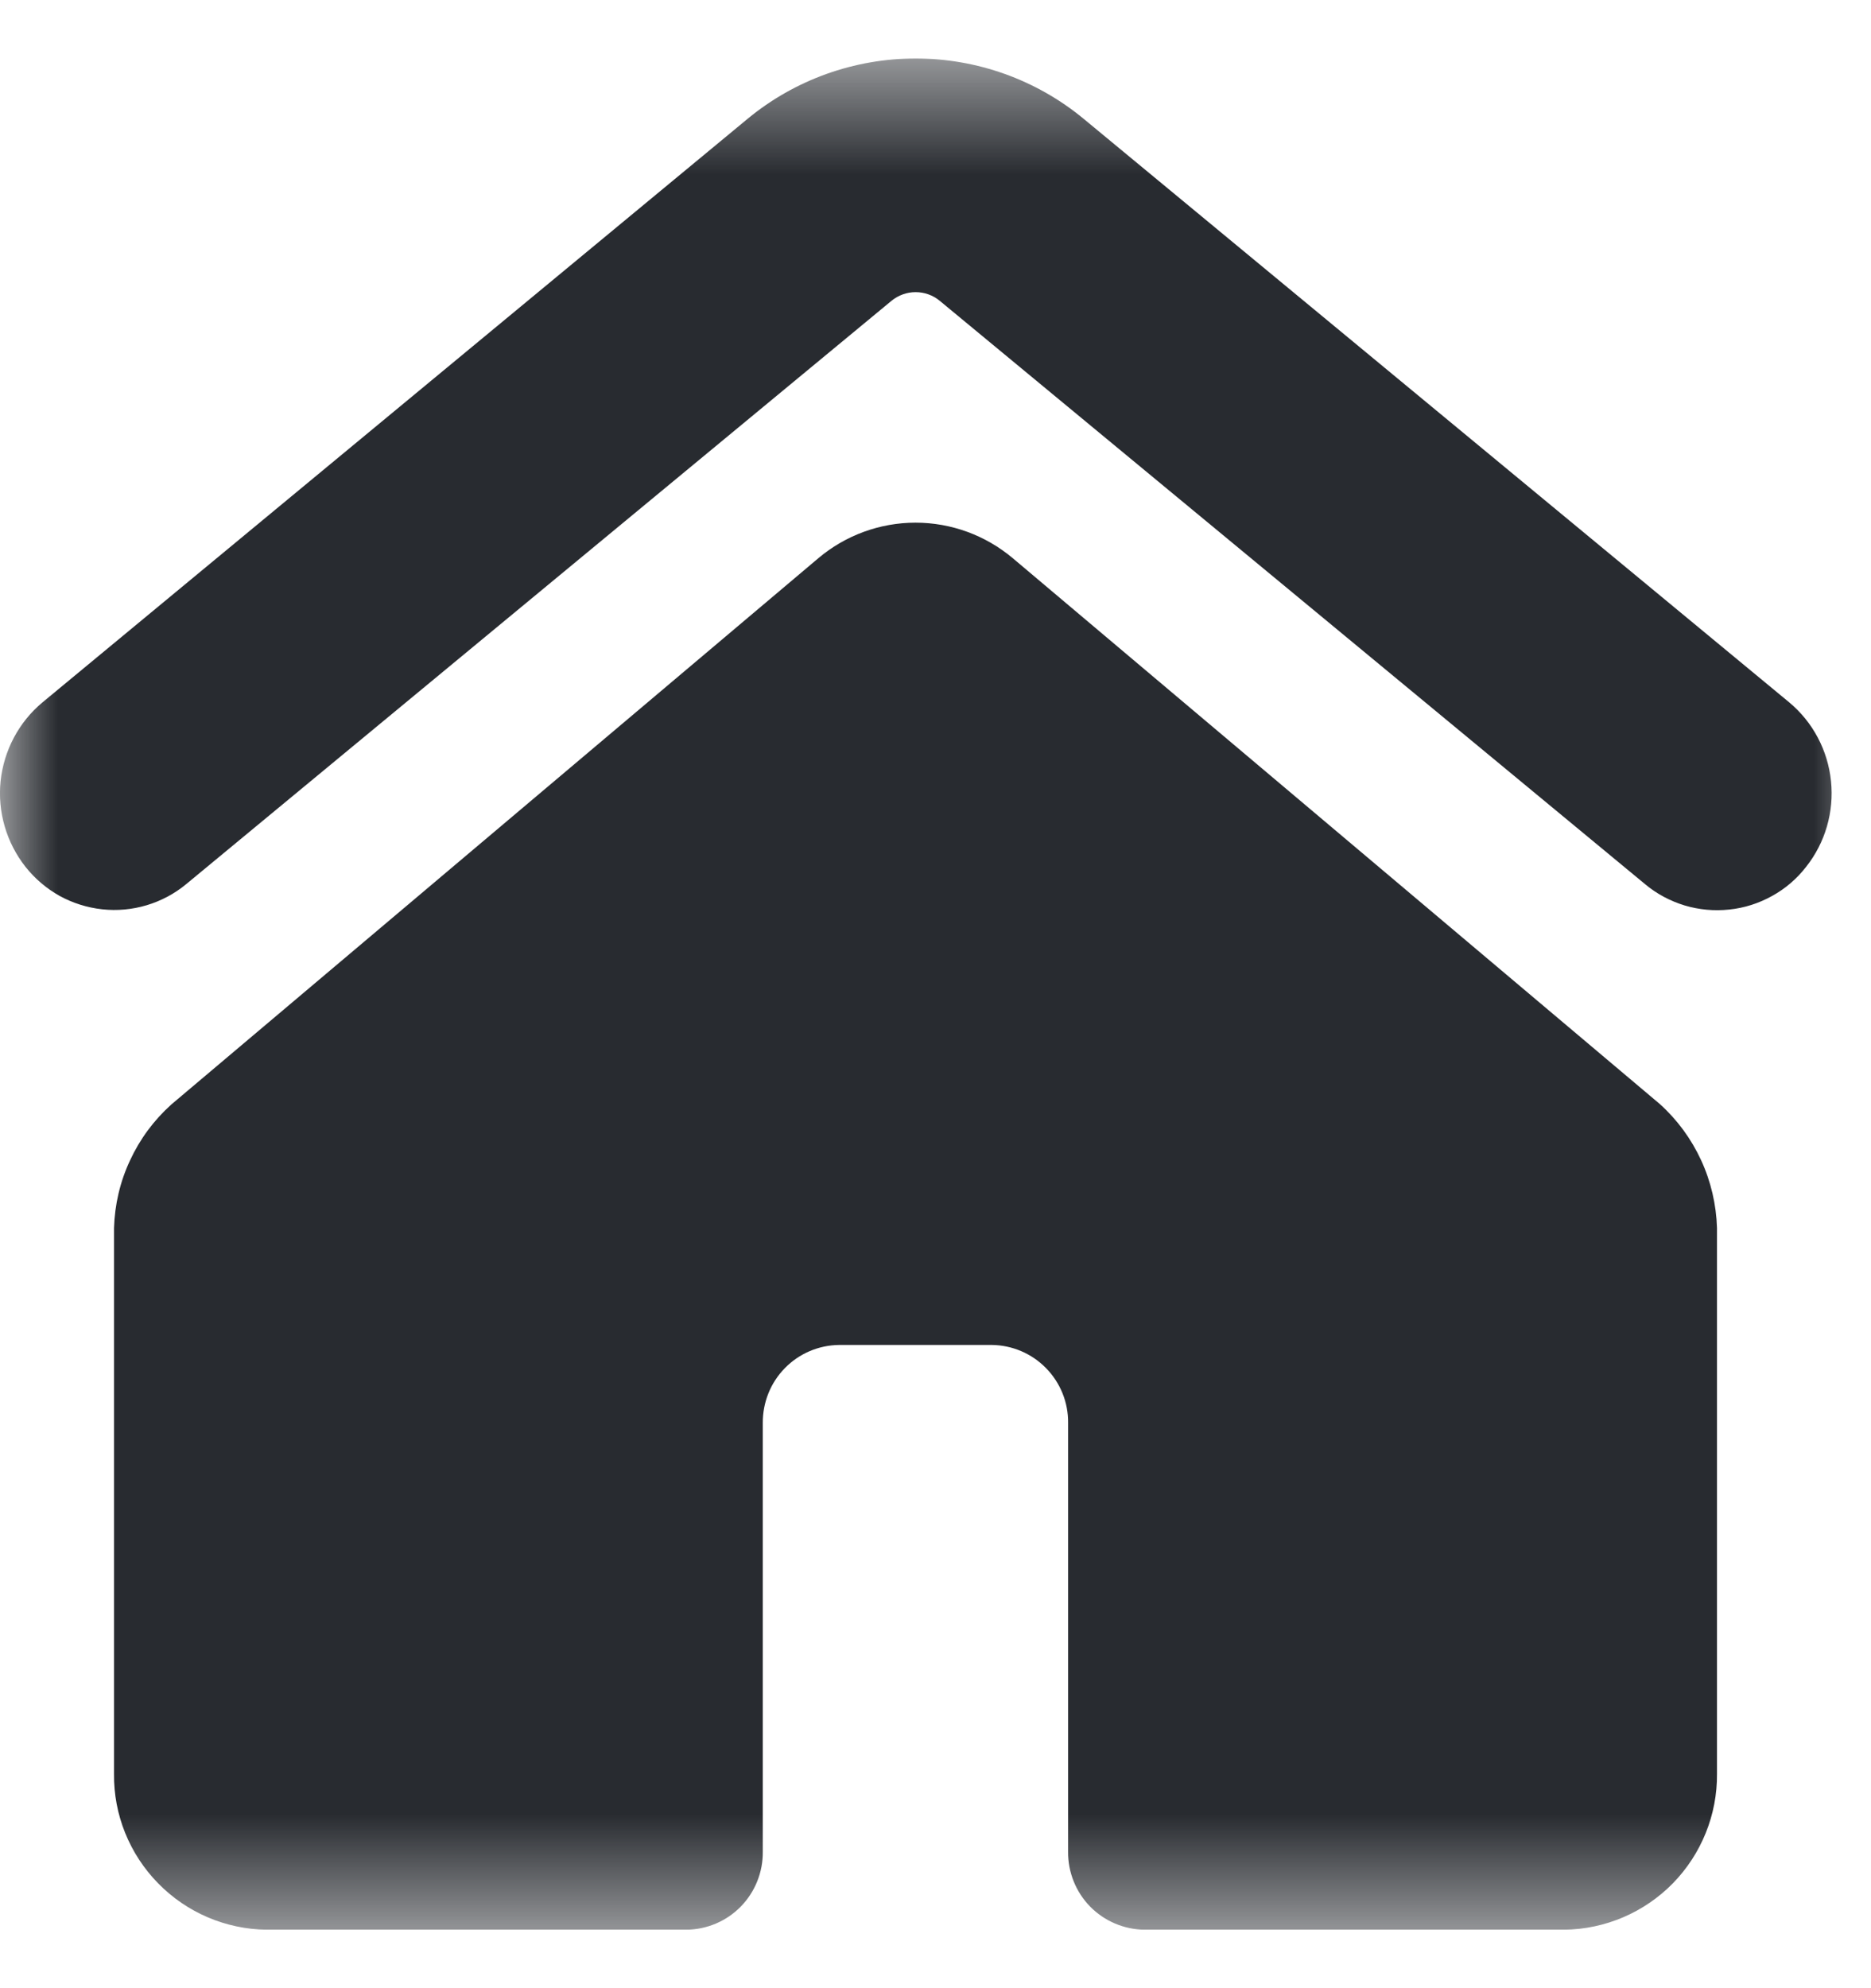 <svg width="16" height="17" viewBox="0 0 16 17" fill="none" xmlns="http://www.w3.org/2000/svg">
<g clip-path="url(#clip0_4141_294)">
<mask id="mask0_4141_294" style="mask-type:luminance" maskUnits="userSpaceOnUse" x="0" y="0" width="16" height="17">
<path d="M16 0.5H0V16.5H16V0.5Z" fill="white"/>
</mask>
<g mask="url(#mask0_4141_294)">
<path d="M1.592 7.56L7.625 2.571C7.683 2.524 7.755 2.498 7.83 2.498C7.905 2.498 7.978 2.524 8.035 2.571L14.068 7.56C14.167 7.643 14.282 7.704 14.406 7.742C14.53 7.779 14.66 7.791 14.788 7.777C14.916 7.764 15.041 7.724 15.154 7.661C15.267 7.599 15.366 7.514 15.445 7.412C15.609 7.205 15.685 6.942 15.658 6.679C15.631 6.416 15.503 6.174 15.3 6.005L9.267 1.016C8.863 0.682 8.355 0.5 7.83 0.5C7.306 0.5 6.797 0.682 6.393 1.016L0.364 6.005C0.161 6.174 0.033 6.416 0.005 6.679C-0.022 6.942 0.055 7.205 0.218 7.412C0.298 7.513 0.397 7.597 0.509 7.66C0.622 7.722 0.746 7.761 0.874 7.775C1.002 7.789 1.131 7.777 1.255 7.74C1.378 7.703 1.493 7.642 1.592 7.56Z" fill="#282B30"/>
<path d="M14.683 15.167V10.5C14.677 10.3 14.631 10.102 14.547 9.92C14.463 9.738 14.343 9.574 14.194 9.44L8.661 4.773C8.428 4.577 8.134 4.469 7.829 4.469C7.525 4.469 7.23 4.577 6.998 4.773L1.465 9.444C1.316 9.578 1.196 9.74 1.112 9.922C1.027 10.103 0.981 10.3 0.975 10.5V15.167C0.971 15.516 1.107 15.853 1.352 16.103C1.596 16.353 1.93 16.496 2.28 16.5H5.871C6.046 16.498 6.213 16.427 6.335 16.302C6.457 16.177 6.525 16.008 6.523 15.833V12.167C6.522 11.992 6.589 11.823 6.712 11.698C6.834 11.573 7.001 11.502 7.176 11.5H8.481C8.656 11.502 8.823 11.573 8.945 11.698C9.068 11.823 9.136 11.992 9.134 12.167V15.833C9.132 16.008 9.2 16.177 9.322 16.302C9.445 16.427 9.612 16.498 9.787 16.5H13.377C13.727 16.496 14.061 16.353 14.306 16.103C14.55 15.853 14.686 15.516 14.683 15.167Z" fill="#282B30"/>
</g>
</g>
<defs>
<clipPath id="clip0_4141_294">
<rect width="16" height="16" fill="white" transform="translate(0 0.5)"/>
</clipPath>
</defs>
</svg>
